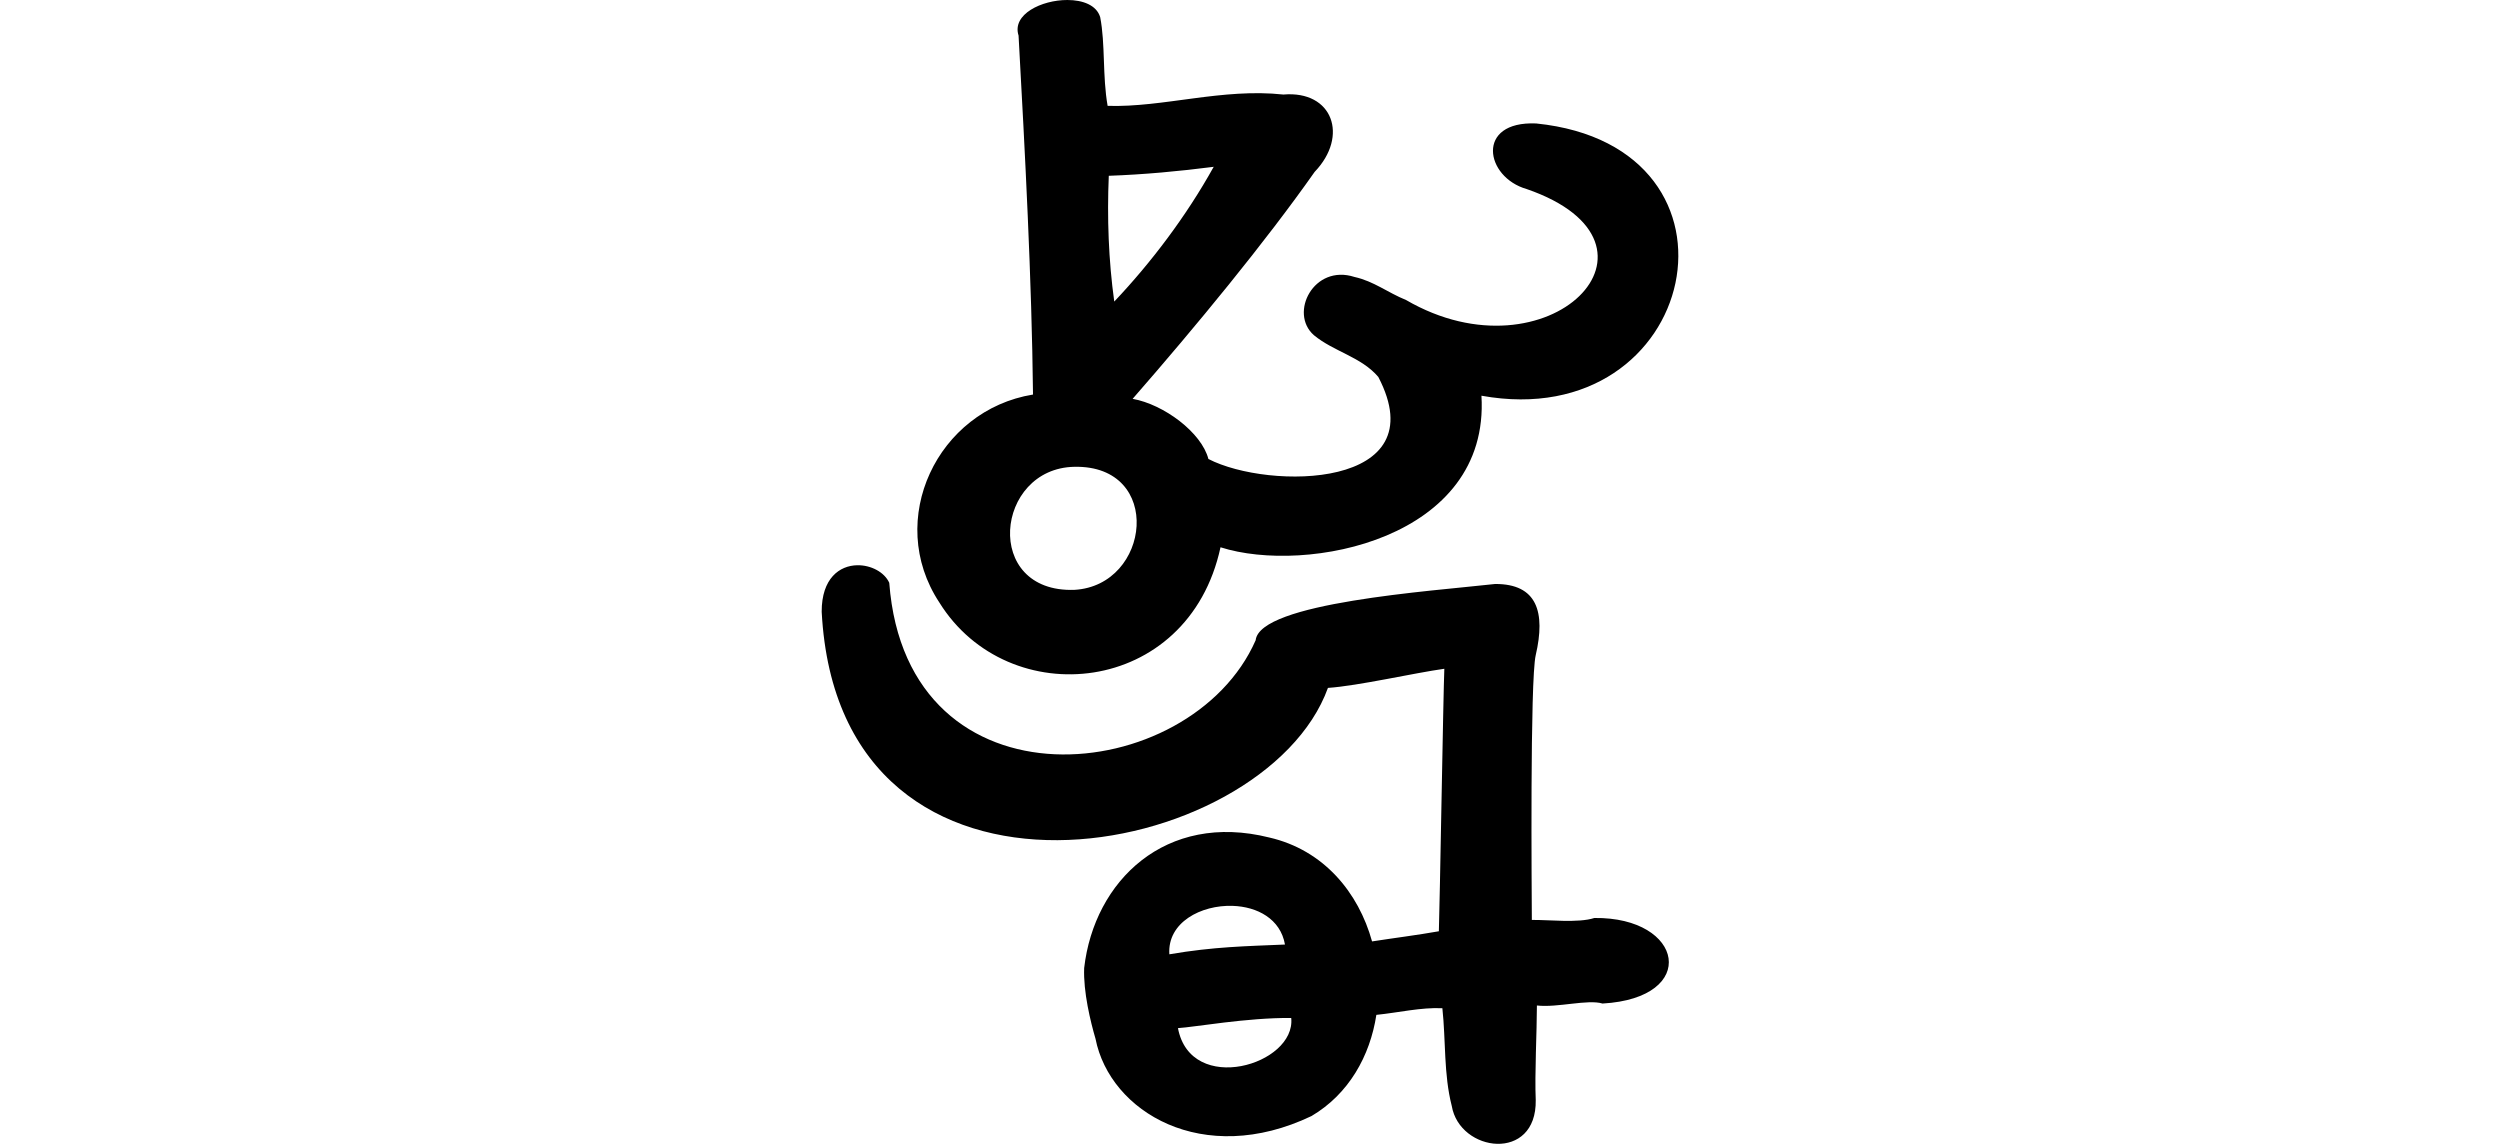 <?xml version="1.0" encoding="UTF-8" standalone="no"?>
<!-- Created with Inkscape (http://www.inkscape.org/) -->

<svg
   xmlns:dc="http://purl.org/dc/elements/1.1/"
   xmlns:cc="http://creativecommons.org/ns#"
   xmlns:rdf="http://www.w3.org/1999/02/22-rdf-syntax-ns#"
   xmlns:svg="http://www.w3.org/2000/svg"
   xmlns="http://www.w3.org/2000/svg"
   xmlns:sodipodi="http://sodipodi.sourceforge.net/DTD/sodipodi-0.dtd"
   xmlns:inkscape="http://www.inkscape.org/namespaces/inkscape"
   width="200"
   height="91.506"
   id="svg2"
   version="1.1"
   inkscape:version="0.48.3.1 r9886"
   sodipodi:docname="possibly.svg">
  <defs
     id="defs4" />
  <sodipodi:namedview
     id="base"
     pagecolor="#ffffff"
     bordercolor="#666666"
     borderopacity="1.0"
     inkscape:pageopacity="0.0"
     inkscape:pageshadow="2"
     inkscape:zoom="0.98994949"
     inkscape:cx="-61.23743"
     inkscape:cy="224.79283"
     inkscape:document-units="px"
     inkscape:current-layer="layer1"
     showgrid="false"
     fit-margin-top="0"
     fit-margin-left="0"
     fit-margin-right="0"
     fit-margin-bottom="0"
     inkscape:window-width="1301"
     inkscape:window-height="744"
     inkscape:window-x="65"
     inkscape:window-y="24"
     inkscape:window-maximized="1" />
  <g
     inkscape:label="Layer 1"
     inkscape:groupmode="layer"
     id="layer1"
     transform="translate(-428.955,-718.409)">
    <path
       style="fill:#000000"
       d="m 514.346,718.409 c -2.051,-0.003 -4.454,1.141 -3.906,2.844 0.519,9.428 1.055,19.457 1.156,28.719 -7.65,1.247 -11.847,10.019 -7.5,16.625 5.52,8.904 19.927,7.517 22.5,-4.406 6.864,2.195 21.576,-0.652 20.875,-12.125 17.451,3.15 22.479,-19.936 4.375,-21.781 -4.866,-0.207 -4.094,4.302 -0.75,5.25 12.678,4.391 1.735,15.494 -9.656,8.875 -1.488,-0.603 -2.562,-1.495 -4.125,-1.844 -3.258,-1.054 -5.258,2.889 -3.25,4.656 1.583,1.314 3.8,1.74 5.156,3.344 4.677,8.977 -8.754,9.059 -13.594,6.562 -0.545,-2.114 -3.565,-4.368 -6.062,-4.812 5.088,-5.828 10.601,-12.526 14.562,-18.156 2.747,-2.866 1.447,-6.528 -2.5,-6.188 -4.892,-0.529 -9.612,1.044 -14.062,0.906 -0.42,-2.373 -0.177,-4.948 -0.594,-7.094 -0.291,-0.967 -1.394,-1.373 -2.625,-1.375 z m 11.719,13.344 -0.031,0.031 c -2.17,3.904 -4.972,7.617 -7.938,10.75 -0.459,-3.307 -0.58,-6.719 -0.438,-10.062 2.8,-0.099 5.617,-0.361 8.406,-0.719 z m -11.156,24 c 7.157,-0.141 6.104,9.5 0,9.844 -7.357,0.252 -6.363,-9.73 0,-9.844 z m -17.375,7.875 c -1.409,0.025 -2.851,1.04 -2.844,3.719 1.391,26.624 35.438,20.082 40.5,6.094 2.421,-0.163 6.91,-1.197 9.312,-1.531 -0.084,1.931 -0.367,19.069 -0.438,21 -1.769,0.313 -3.56,0.534 -5.344,0.812 -1.085,-3.914 -3.869,-7.311 -8.219,-8.312 -8.286,-2.076 -14.012,3.462 -14.812,10.438 -0.079,1.908 0.513,4.316 0.906,5.656 1.156,5.865 8.605,10.331 17.281,6.188 2.982,-1.76 4.686,-4.808 5.188,-8.094 1.789,-0.181 3.579,-0.613 5.281,-0.531 0.28,2.592 0.101,5.278 0.75,7.812 0.63,3.723 6.807,4.529 6.719,-0.469 -0.091,-2.063 0.093,-5.515 0.094,-7.562 1.655,0.189 4.065,-0.514 5.25,-0.156 7.789,-0.445 6.513,-6.937 -0.656,-6.844 -1.288,0.42 -3.662,0.136 -5,0.156 -0.008,-2.035 -0.154,-19.213 0.312,-21.188 0.796,-3.436 0.117,-5.704 -3.25,-5.688 -5.119,0.574 -18.83,1.494 -19.156,4.5 -5.18,11.789 -27.905,14.068 -29.312,-4.594 -0.384,-0.854 -1.467,-1.426 -2.562,-1.406 z m 30.031,27.25 c 1.964,0.065 3.825,1.033 4.188,3.094 -3.081,0.133 -5.679,0.169 -9.25,0.781 -0.17,-2.55 2.537,-3.959 5.062,-3.875 z m 4.688,8.969 c 0.386,3.753 -8.035,6.238 -9.062,0.812 1.323,-0.08 5.523,-0.845 9.062,-0.812 z"
       id="path3002"
       inkscape:connector-curvature="0" />
    <g
       transform="translate(2634.426,-1344.107)"
       id="layer1-65"
       inkscape:label="Layer 1">
      <g
         inkscape:label="Layer 1"
         id="layer1-2-3-5"
         transform="matrix(0,0.173,-1,0,-1644.505,1762.169)" />
      <g
         inkscape:label="Layer 1"
         id="layer1-5"
         transform="translate(-2772.594,1051.301)">
        <g
           transform="matrix(0.937,0.348,-0.348,0.937,202.782,30.382)"
           id="layer1-3"
           inkscape:label="Layer 1" />
      </g>
    </g>
  </g>
</svg>
